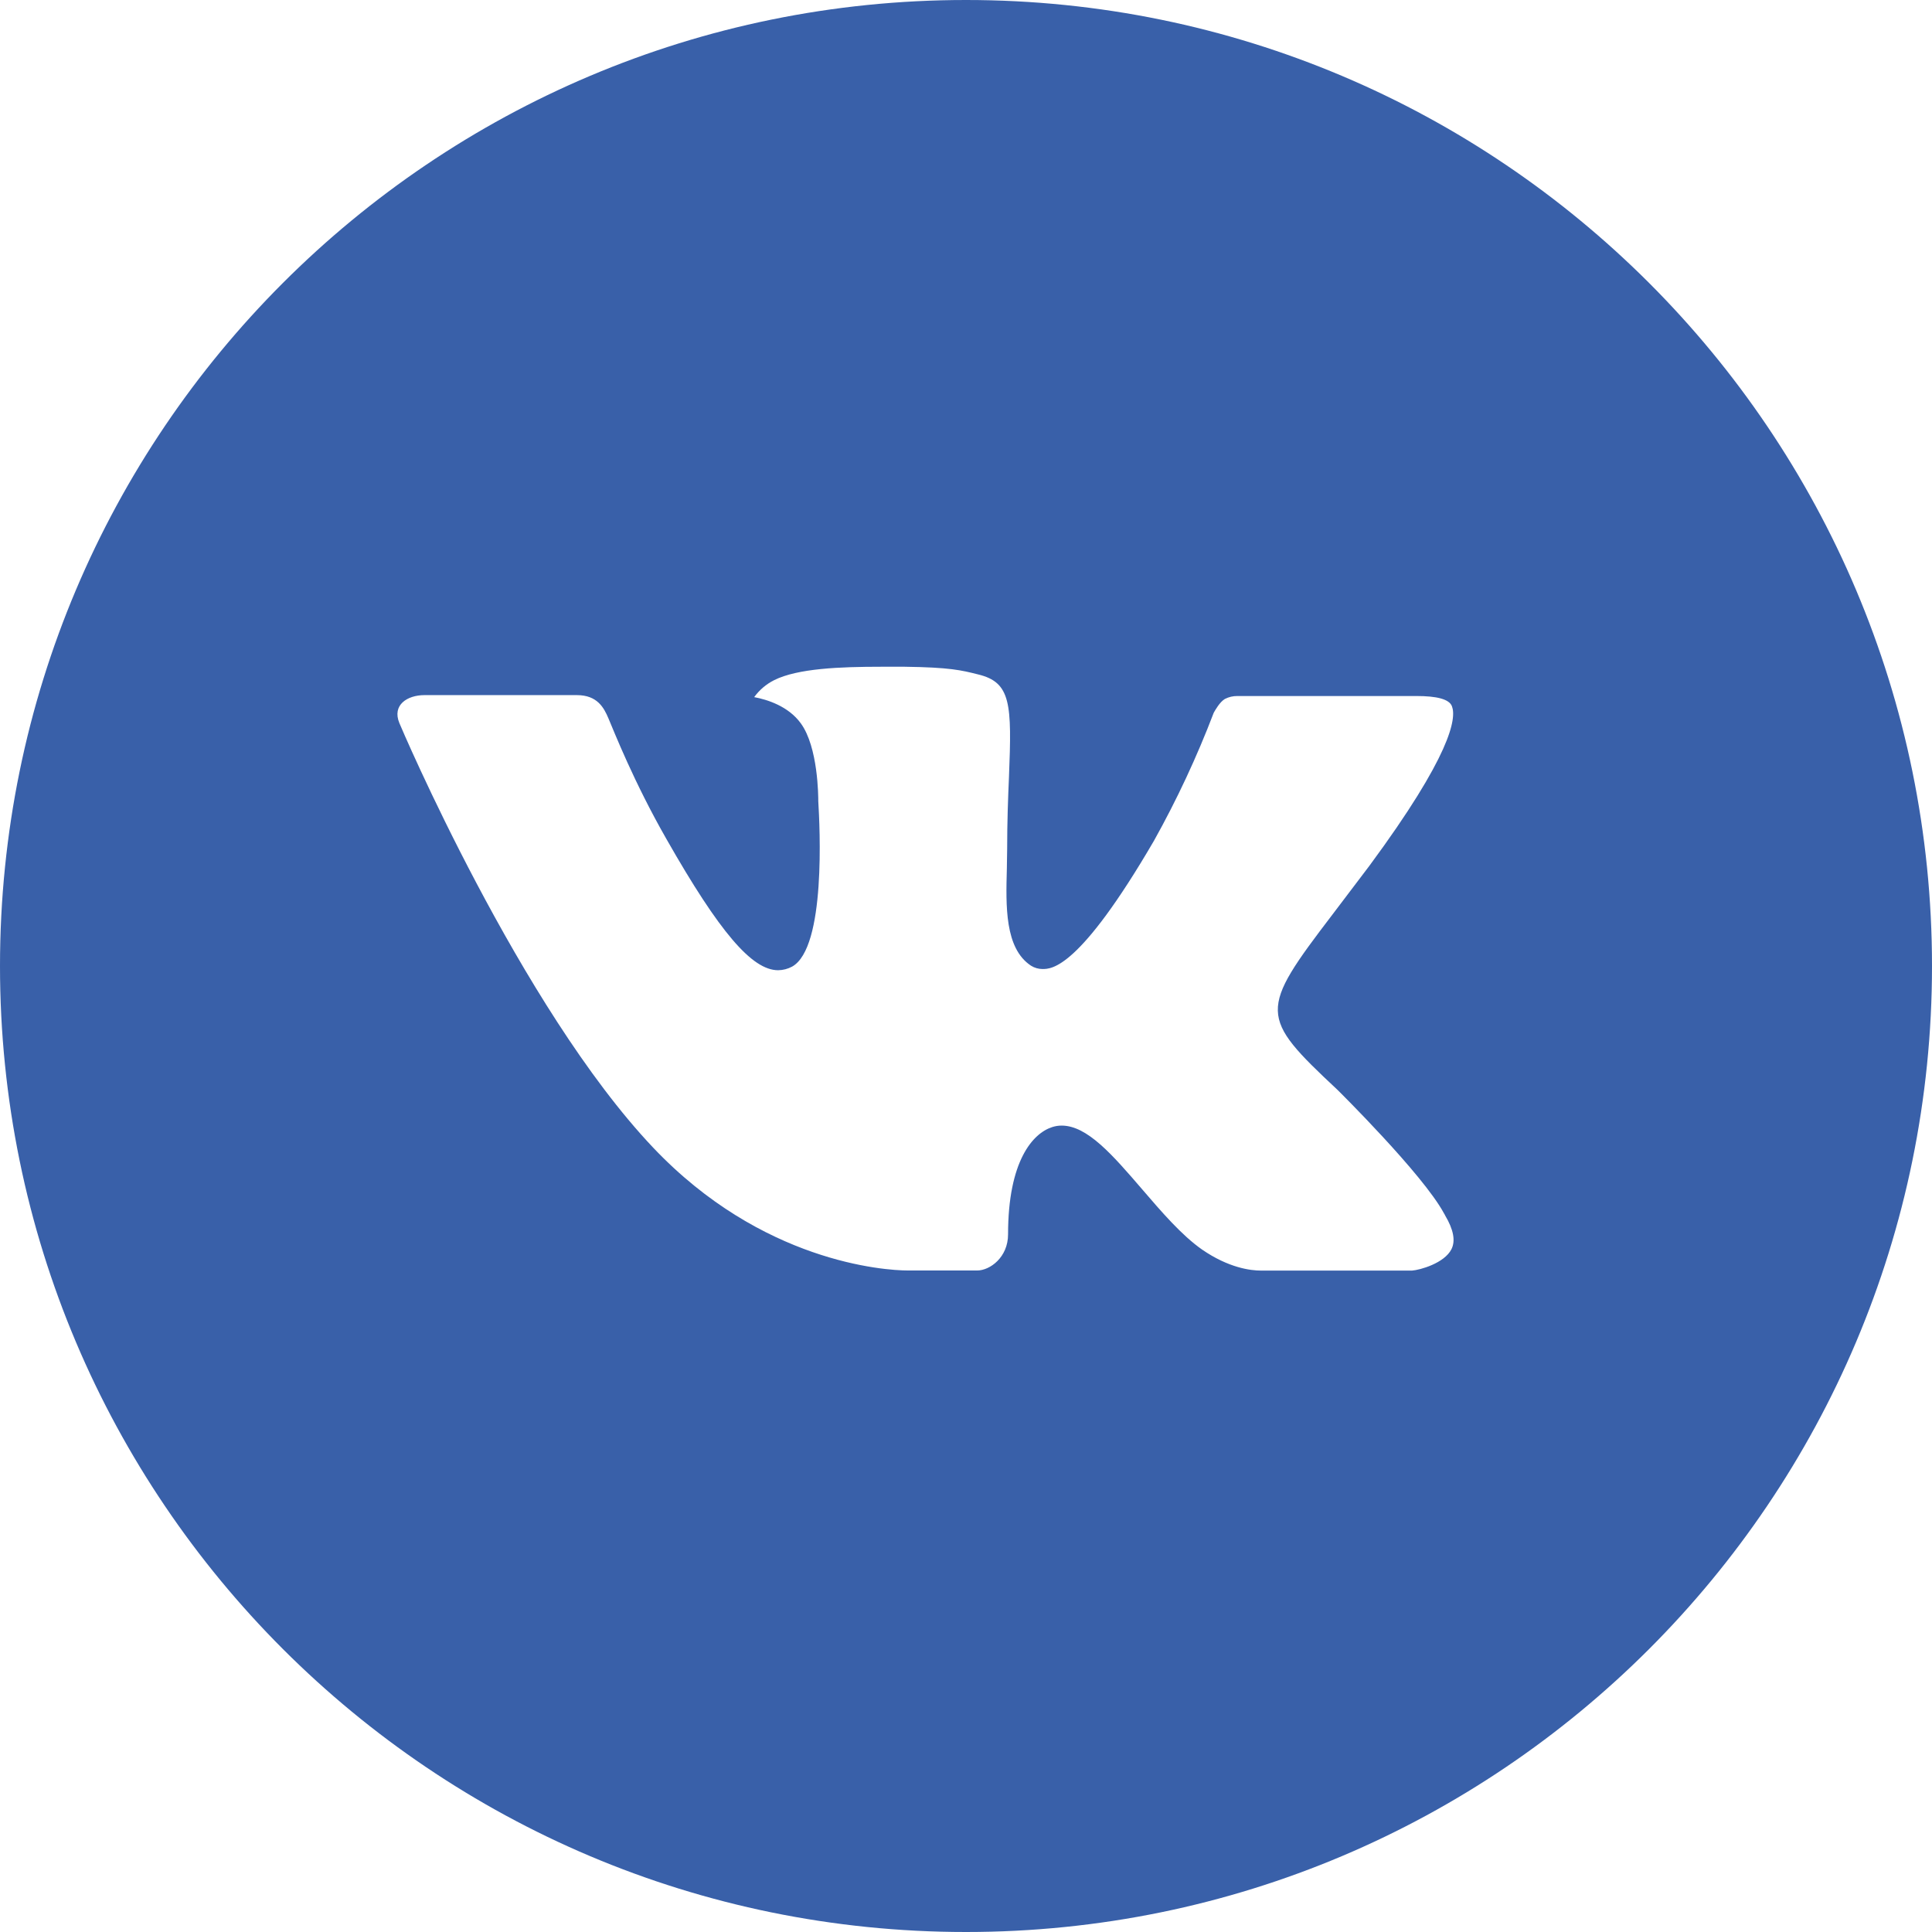 <?xml version="1.0" encoding="UTF-8"?> <svg xmlns="http://www.w3.org/2000/svg" width="903" height="903" viewBox="0 0 903 903" fill="none"> <path d="M451.5 0C202.14 0 0 202.14 0 451.5C0 700.86 202.14 903 451.5 903C700.86 903 903 700.86 903 451.5C903 202.14 700.86 0 451.5 0ZM625.139 509.395C625.139 509.395 665.069 548.808 674.898 567.103C675.181 567.479 675.322 567.855 675.416 568.043C679.413 574.769 680.354 579.989 678.379 583.893C675.087 590.383 663.799 593.581 659.943 593.864H589.396C584.504 593.864 574.252 592.594 561.835 584.034C552.288 577.356 542.882 566.397 533.711 555.721C520.025 539.825 508.173 526.092 496.227 526.092C494.709 526.089 493.201 526.327 491.759 526.797C482.729 529.713 471.159 542.6 471.159 576.932C471.159 587.655 462.693 593.817 456.72 593.817H424.41C413.405 593.817 356.074 589.96 305.28 536.391C243.105 470.783 187.137 339.189 186.667 337.967C183.14 329.454 190.43 324.892 198.378 324.892H269.63C279.13 324.892 282.235 330.677 284.398 335.803C286.938 341.776 296.25 365.527 311.535 392.241C336.32 435.792 351.512 453.475 363.693 453.475C365.977 453.448 368.22 452.867 370.23 451.782C386.127 442.94 383.164 386.268 382.458 374.51C382.458 372.299 382.411 349.16 374.275 338.061C368.443 330.018 358.519 326.961 352.499 325.832C354.936 322.47 358.146 319.744 361.858 317.884C372.77 312.429 392.429 311.629 411.947 311.629H422.811C443.975 311.911 449.431 313.275 457.097 315.203C472.617 318.919 472.946 328.937 471.582 363.222C471.159 372.958 470.736 383.963 470.736 396.944C470.736 399.766 470.595 402.776 470.595 405.974C470.124 423.422 469.56 443.223 481.882 451.359C483.489 452.367 485.347 452.904 487.244 452.911C491.524 452.911 504.41 452.911 539.307 393.04C550.07 373.769 559.422 353.744 567.291 333.122C567.996 331.9 570.066 328.137 572.511 326.679C574.316 325.759 576.318 325.291 578.343 325.315H662.106C671.23 325.315 677.485 326.679 678.661 330.206C680.73 335.803 678.285 352.875 640.048 404.657L622.976 427.185C588.314 472.617 588.314 474.922 625.139 509.395Z" fill="#3960A9"></path> </svg> 